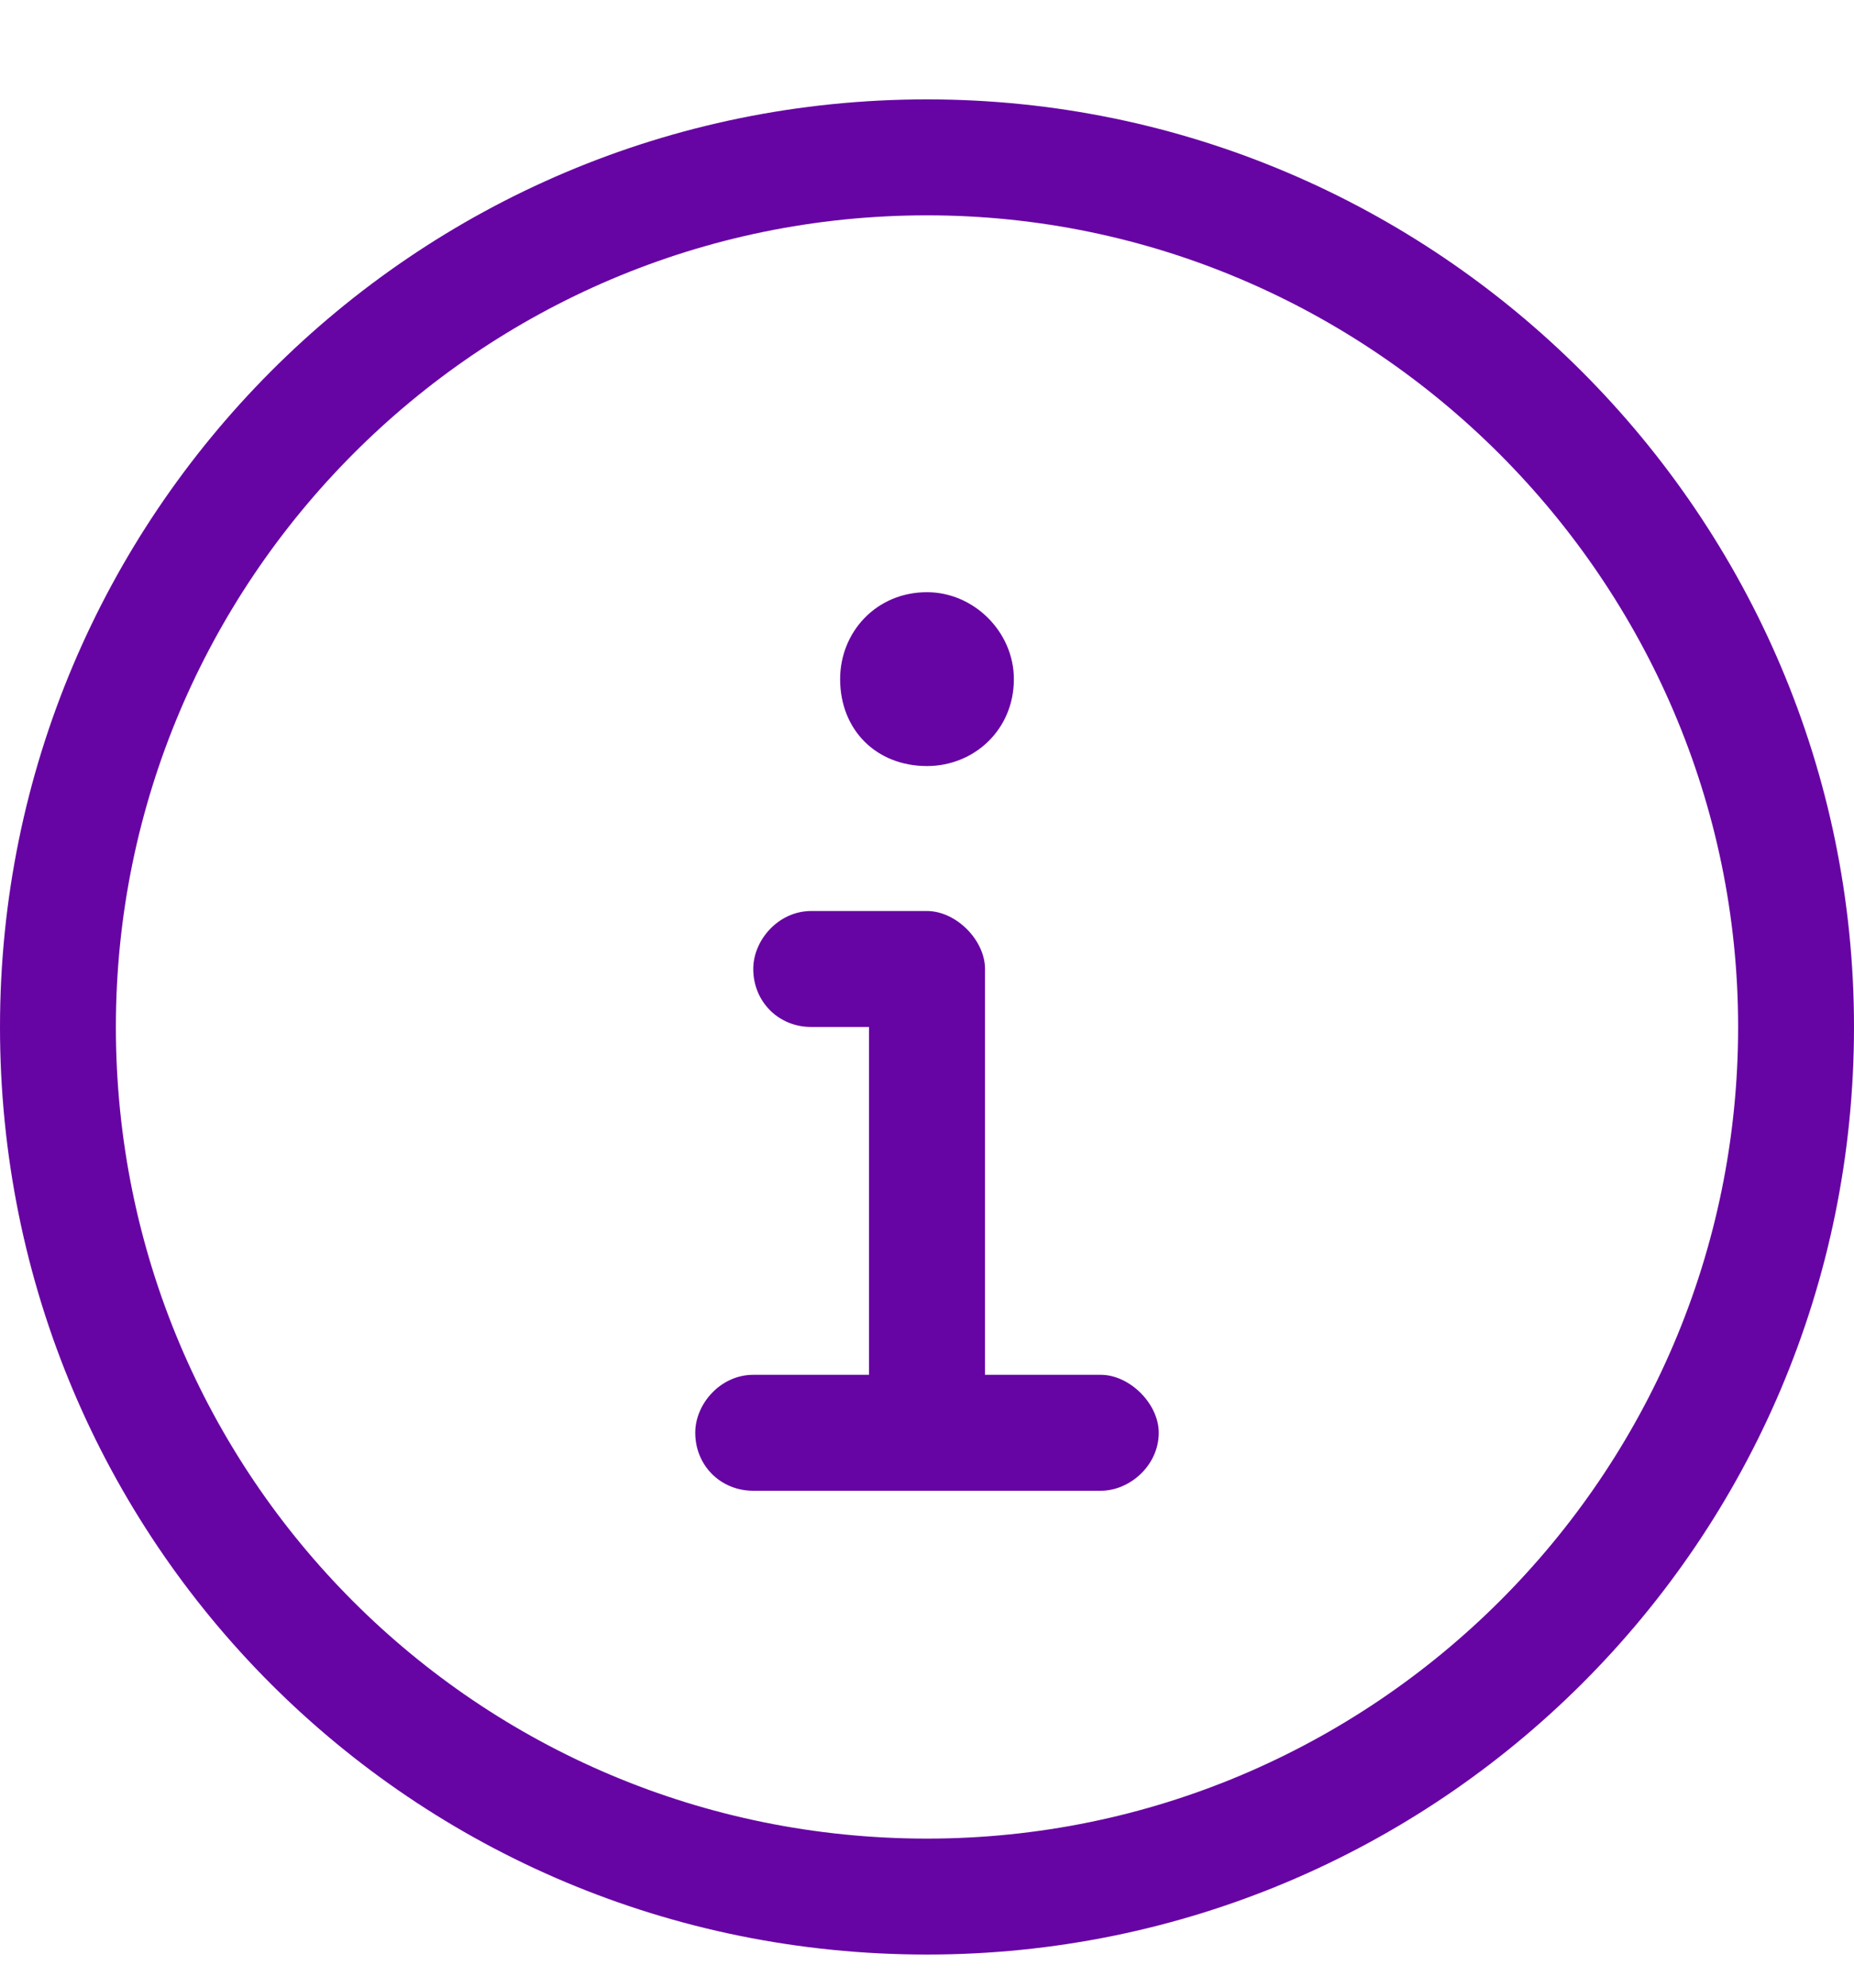 <svg width="14" height="15" viewBox="0 0 14 15" fill="none" xmlns="http://www.w3.org/2000/svg">
<path d="M7 0.75C10.855 0.75 14 3.895 14 7.75C14 11.633 10.855 14.75 7 14.75C3.117 14.75 0 11.633 0 7.75C0 3.895 3.117 0.75 7 0.75ZM7 13.875C10.363 13.875 13.125 11.141 13.125 7.75C13.125 4.387 10.363 1.625 7 1.625C3.609 1.625 0.875 4.387 0.875 7.75C0.875 11.141 3.609 13.875 7 13.875ZM7 5.781C6.617 5.781 6.344 5.508 6.344 5.125C6.344 4.77 6.617 4.469 7 4.469C7.355 4.469 7.656 4.77 7.656 5.125C7.656 5.508 7.355 5.781 7 5.781ZM8.312 10.375C8.531 10.375 8.75 10.594 8.75 10.812C8.75 11.059 8.531 11.25 8.312 11.25H5.688C5.441 11.25 5.25 11.059 5.25 10.812C5.25 10.594 5.441 10.375 5.688 10.375H6.562V7.75H6.125C5.879 7.75 5.688 7.559 5.688 7.312C5.688 7.094 5.879 6.875 6.125 6.875H7C7.219 6.875 7.438 7.094 7.438 7.312V10.375H8.312Z" fill="#6704A4"/>
</svg>
